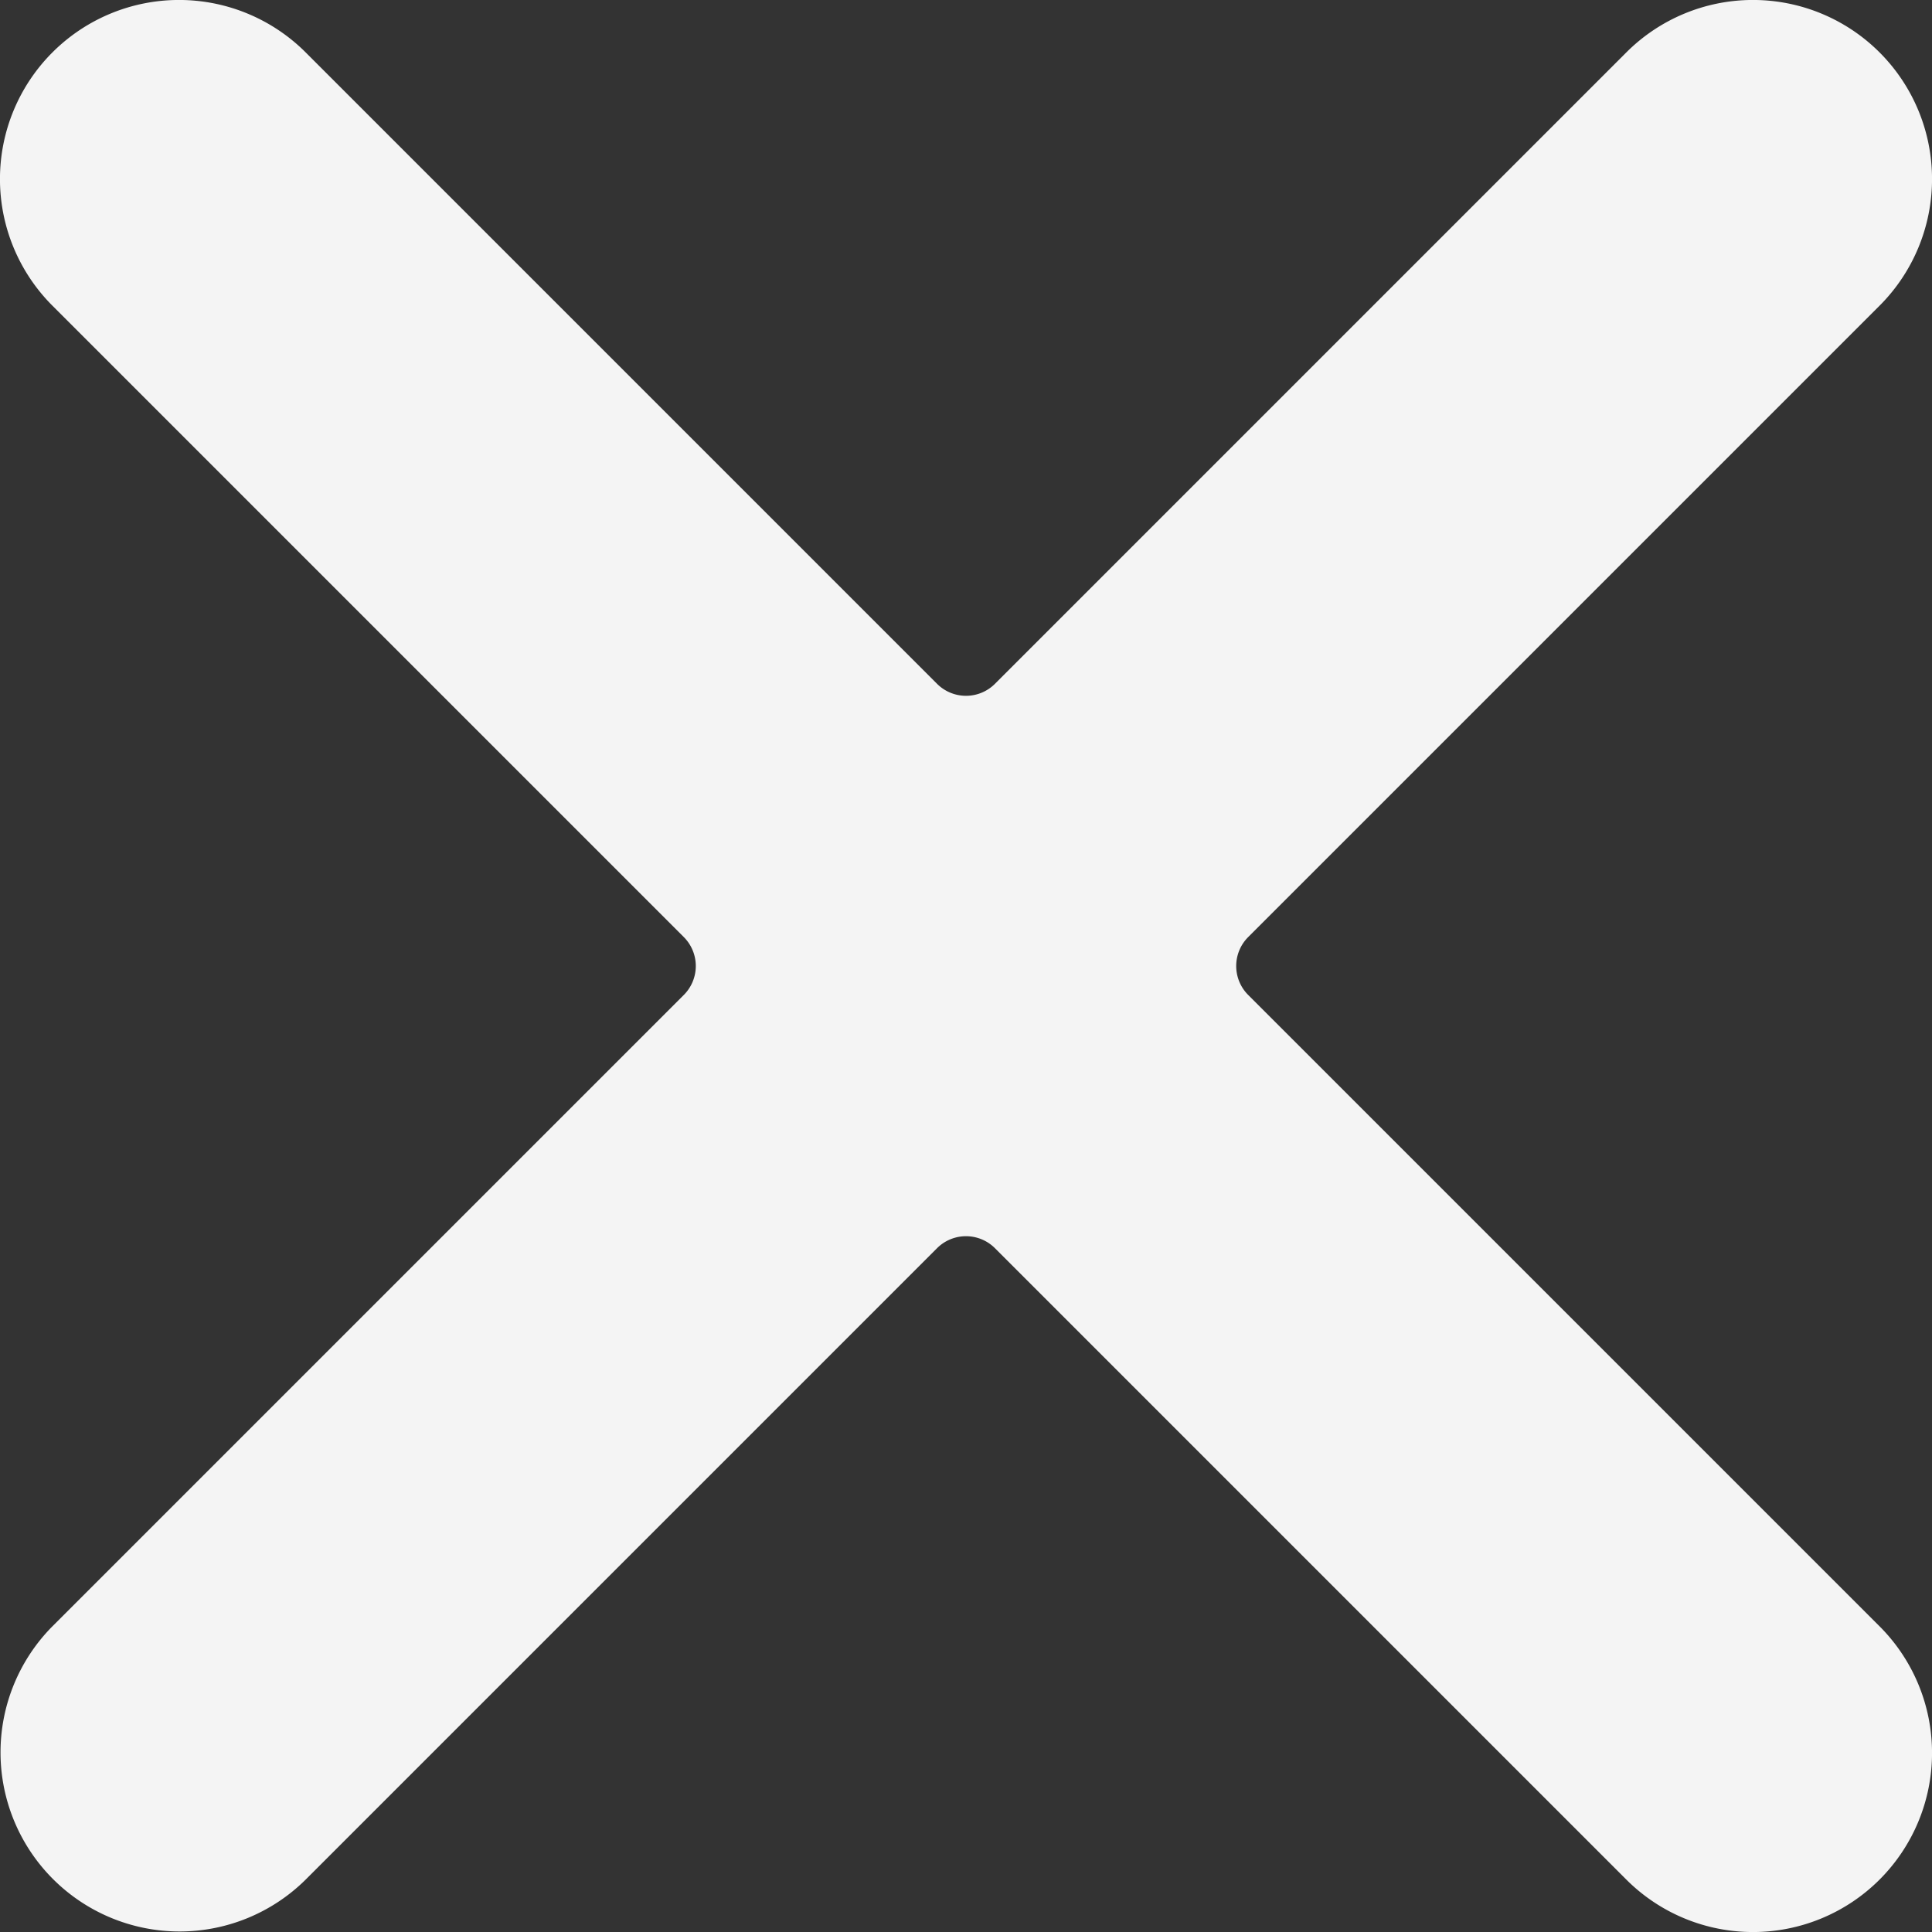 <?xml version="1.0" encoding="UTF-8"?> <svg xmlns="http://www.w3.org/2000/svg" xmlns:xlink="http://www.w3.org/1999/xlink" version="1.1" width="512" height="512" x="0" y="0" viewBox="0 0 512 512" style="enable-background:new 0 0 512 512" xml:space="preserve" class=""><rect x="0" y="0" width="512" height="512" fill="#333333" stroke="none"/><g><path d="M498.109 430.993a47.458 47.458 0 0 1-67.116 67.116L263.671 330.784a10.848 10.848 0 0 0-15.341 0L81.007 498.109a47.459 47.459 0 0 1-67.117-67.116l167.325-167.319a10.847 10.847 0 0 0 0-15.341L13.891 81.007a47.458 47.458 0 0 1 67.116-67.116L248.33 181.22a10.851 10.851 0 0 0 15.341 0L430.993 13.891a47.458 47.458 0 0 1 67.116 67.116L330.784 248.333a10.847 10.847 0 0 0 0 15.341z" fill="#f4f4f4" opacity="1" data-original="#000000" class=""></path></g></svg> 